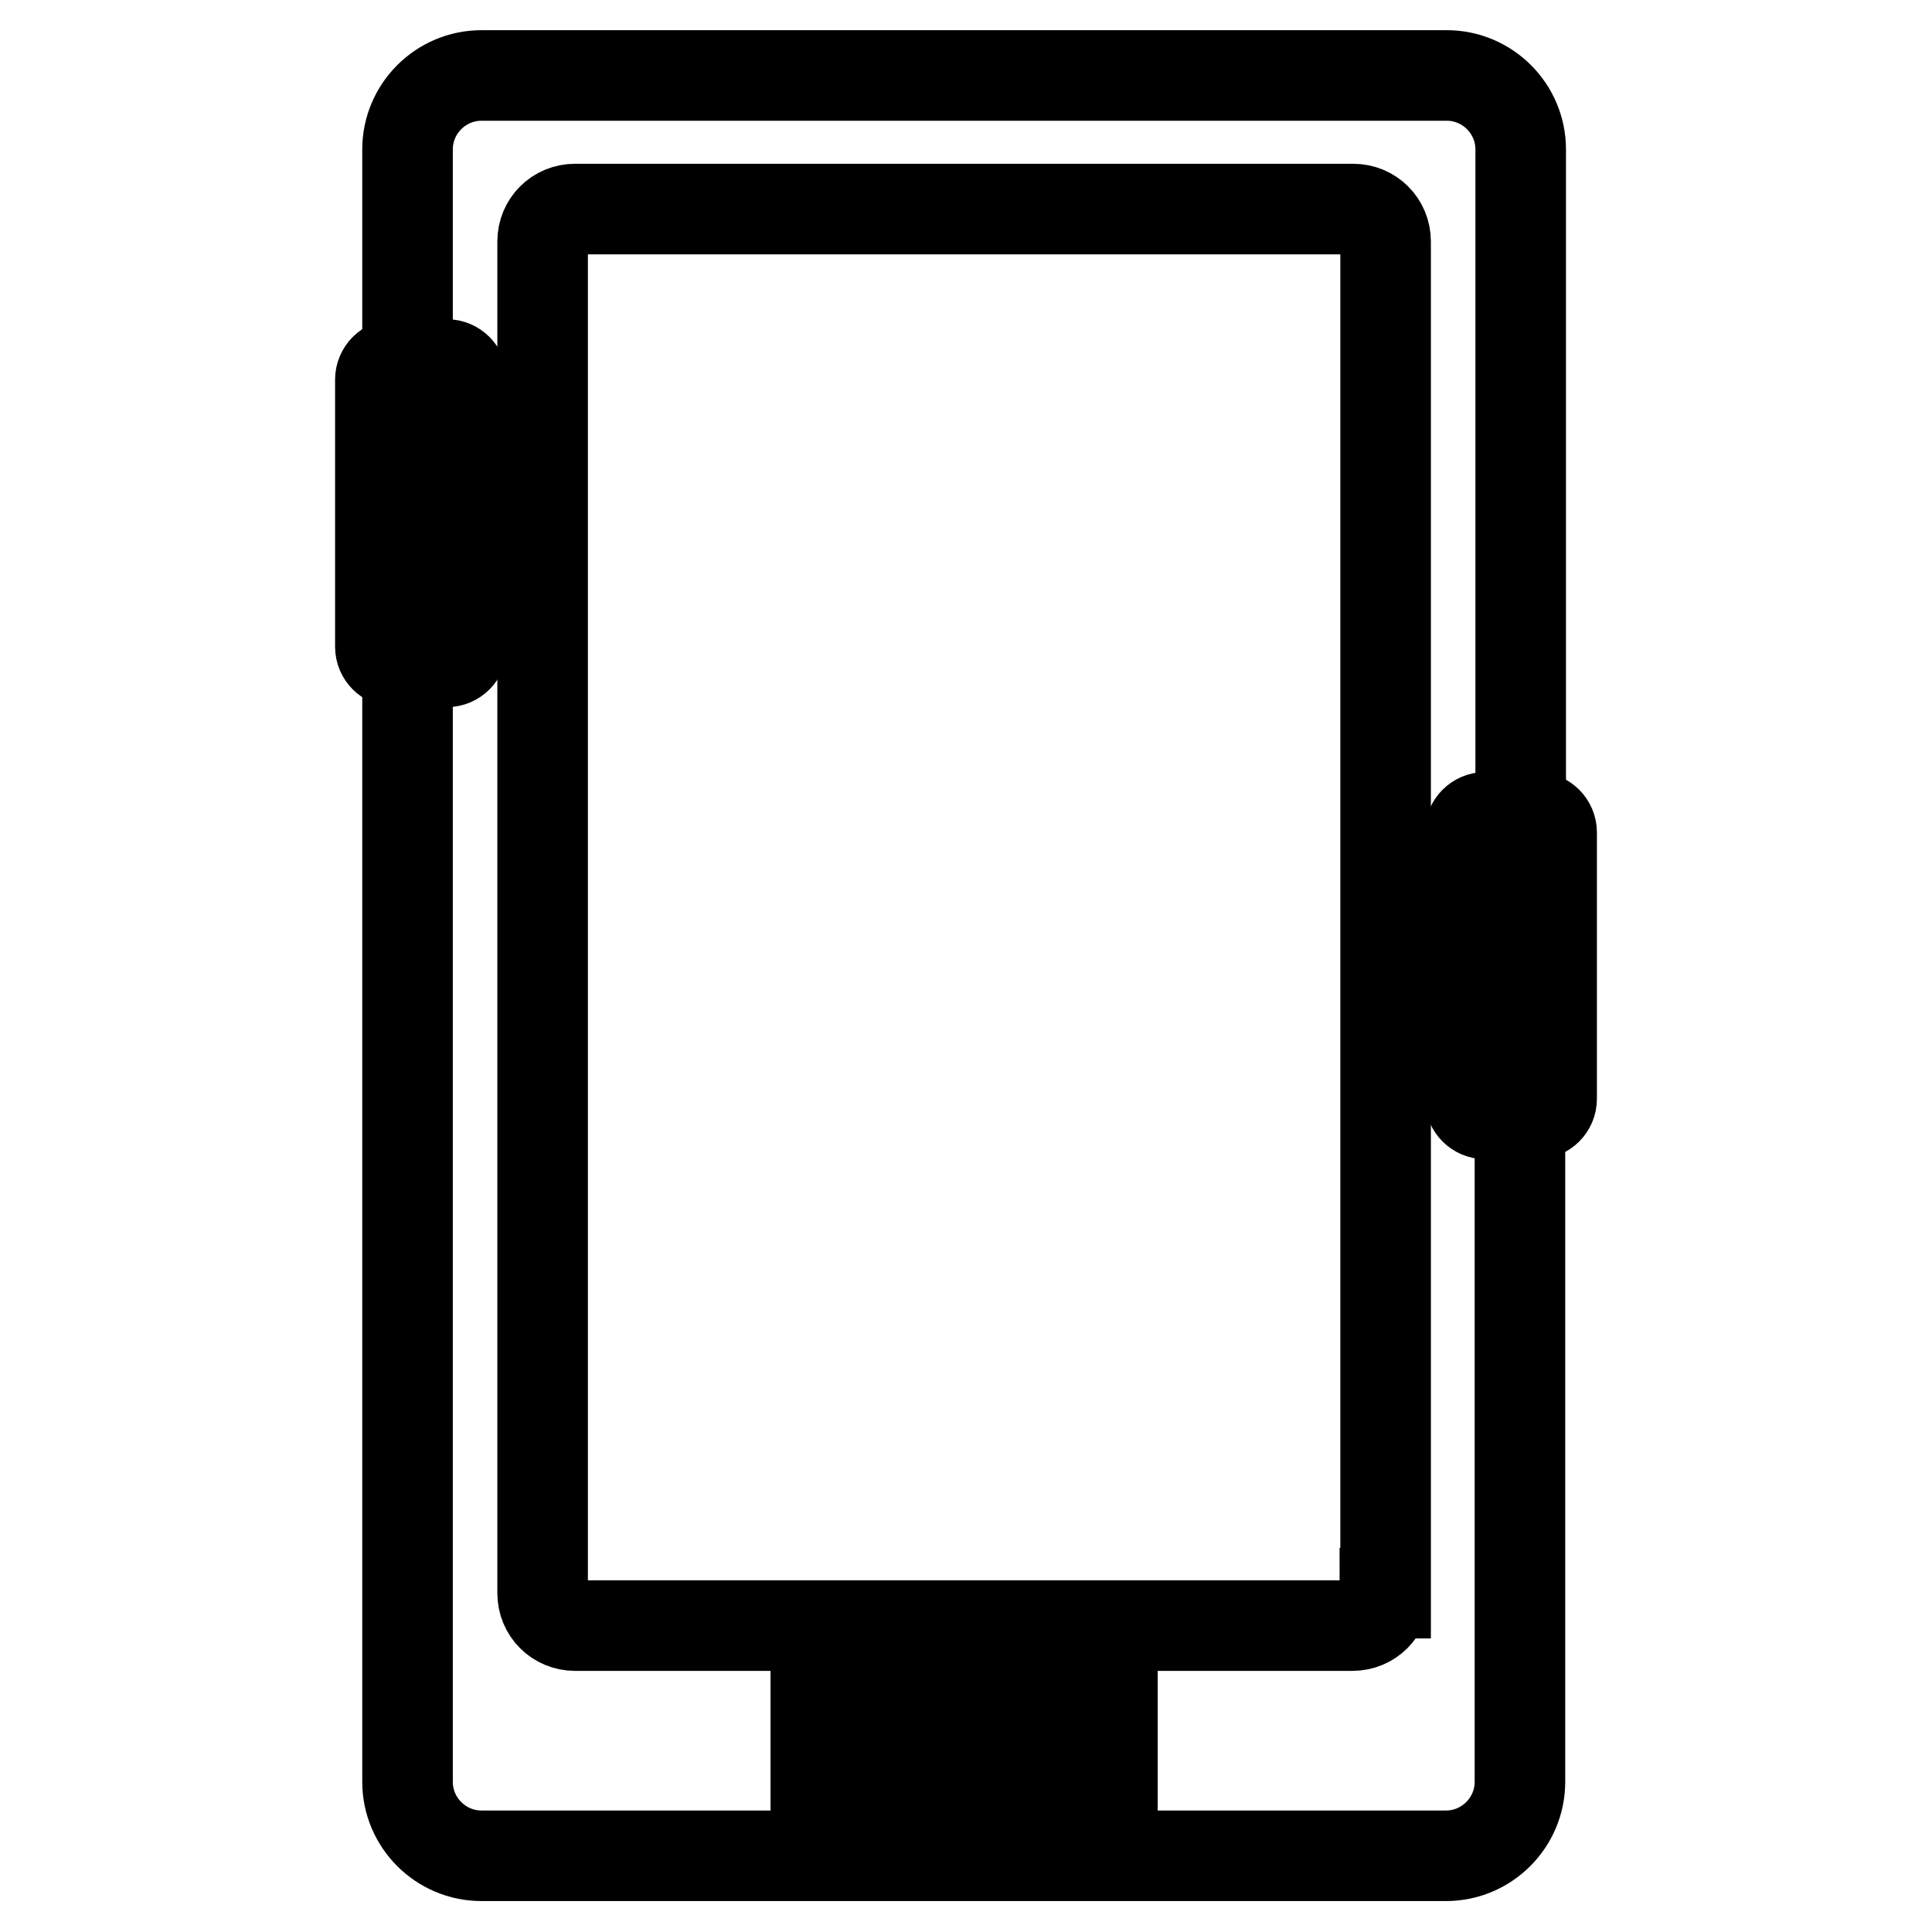 <?xml version="1.0" encoding="utf-8"?>
<!-- Svg Vector Icons : http://www.onlinewebfonts.com/icon -->
<!DOCTYPE svg PUBLIC "-//W3C//DTD SVG 1.1//EN" "http://www.w3.org/Graphics/SVG/1.1/DTD/svg11.dtd">
<svg version="1.1" xmlns="http://www.w3.org/2000/svg" xmlns:xlink="http://www.w3.org/1999/xlink" x="0px" y="0px" viewBox="0 0 256 256" enable-background="new 0 0 256 256" xml:space="preserve">
<g><g><path stroke-width="12" fill-opacity="0" stroke="#000000"  d="M201.5,108.3V19.8c0-5.4-4.4-9.8-9.8-9.8H63.8c-5.4,0-9.8,4.4-9.8,9.8v29.5v39.3v147.5c0,5.4,4.4,9.8,9.8,9.8h127.8c5.4,0,9.8-4.4,9.8-9.8v-88.5 M147.4,234.8h-39.3V225h39.3V234.8z M183.5,211.1c0,2.4-1.9,4.3-4.3,4.3H76.2c-2.4,0-4.3-1.9-4.3-4.3V32c0-2.4,1.9-4.3,4.3-4.3h103.1c2.4,0,4.3,1.9,4.3,4.3V211.1L183.5,211.1z"/><path stroke-width="12" fill-opacity="0" stroke="#000000"  d="M61.2,85.7c0,1.1-0.9,2-2,2h-6.8c-1.1,0-2-0.9-2-2V50.3c0-1.1,0.9-2,2-2h6.8c1.1,0,2,0.9,2,2V85.7L61.2,85.7z"/><path stroke-width="12" fill-opacity="0" stroke="#000000"  d="M205.6,145.6c0,1.1-0.9,2-2,2h-6.8c-1.1,0-2-0.9-2-2v-35.3c0-1.1,0.9-2,2-2h6.8c1.1,0,2,0.9,2,2L205.6,145.6L205.6,145.6z"/></g></g>
</svg>